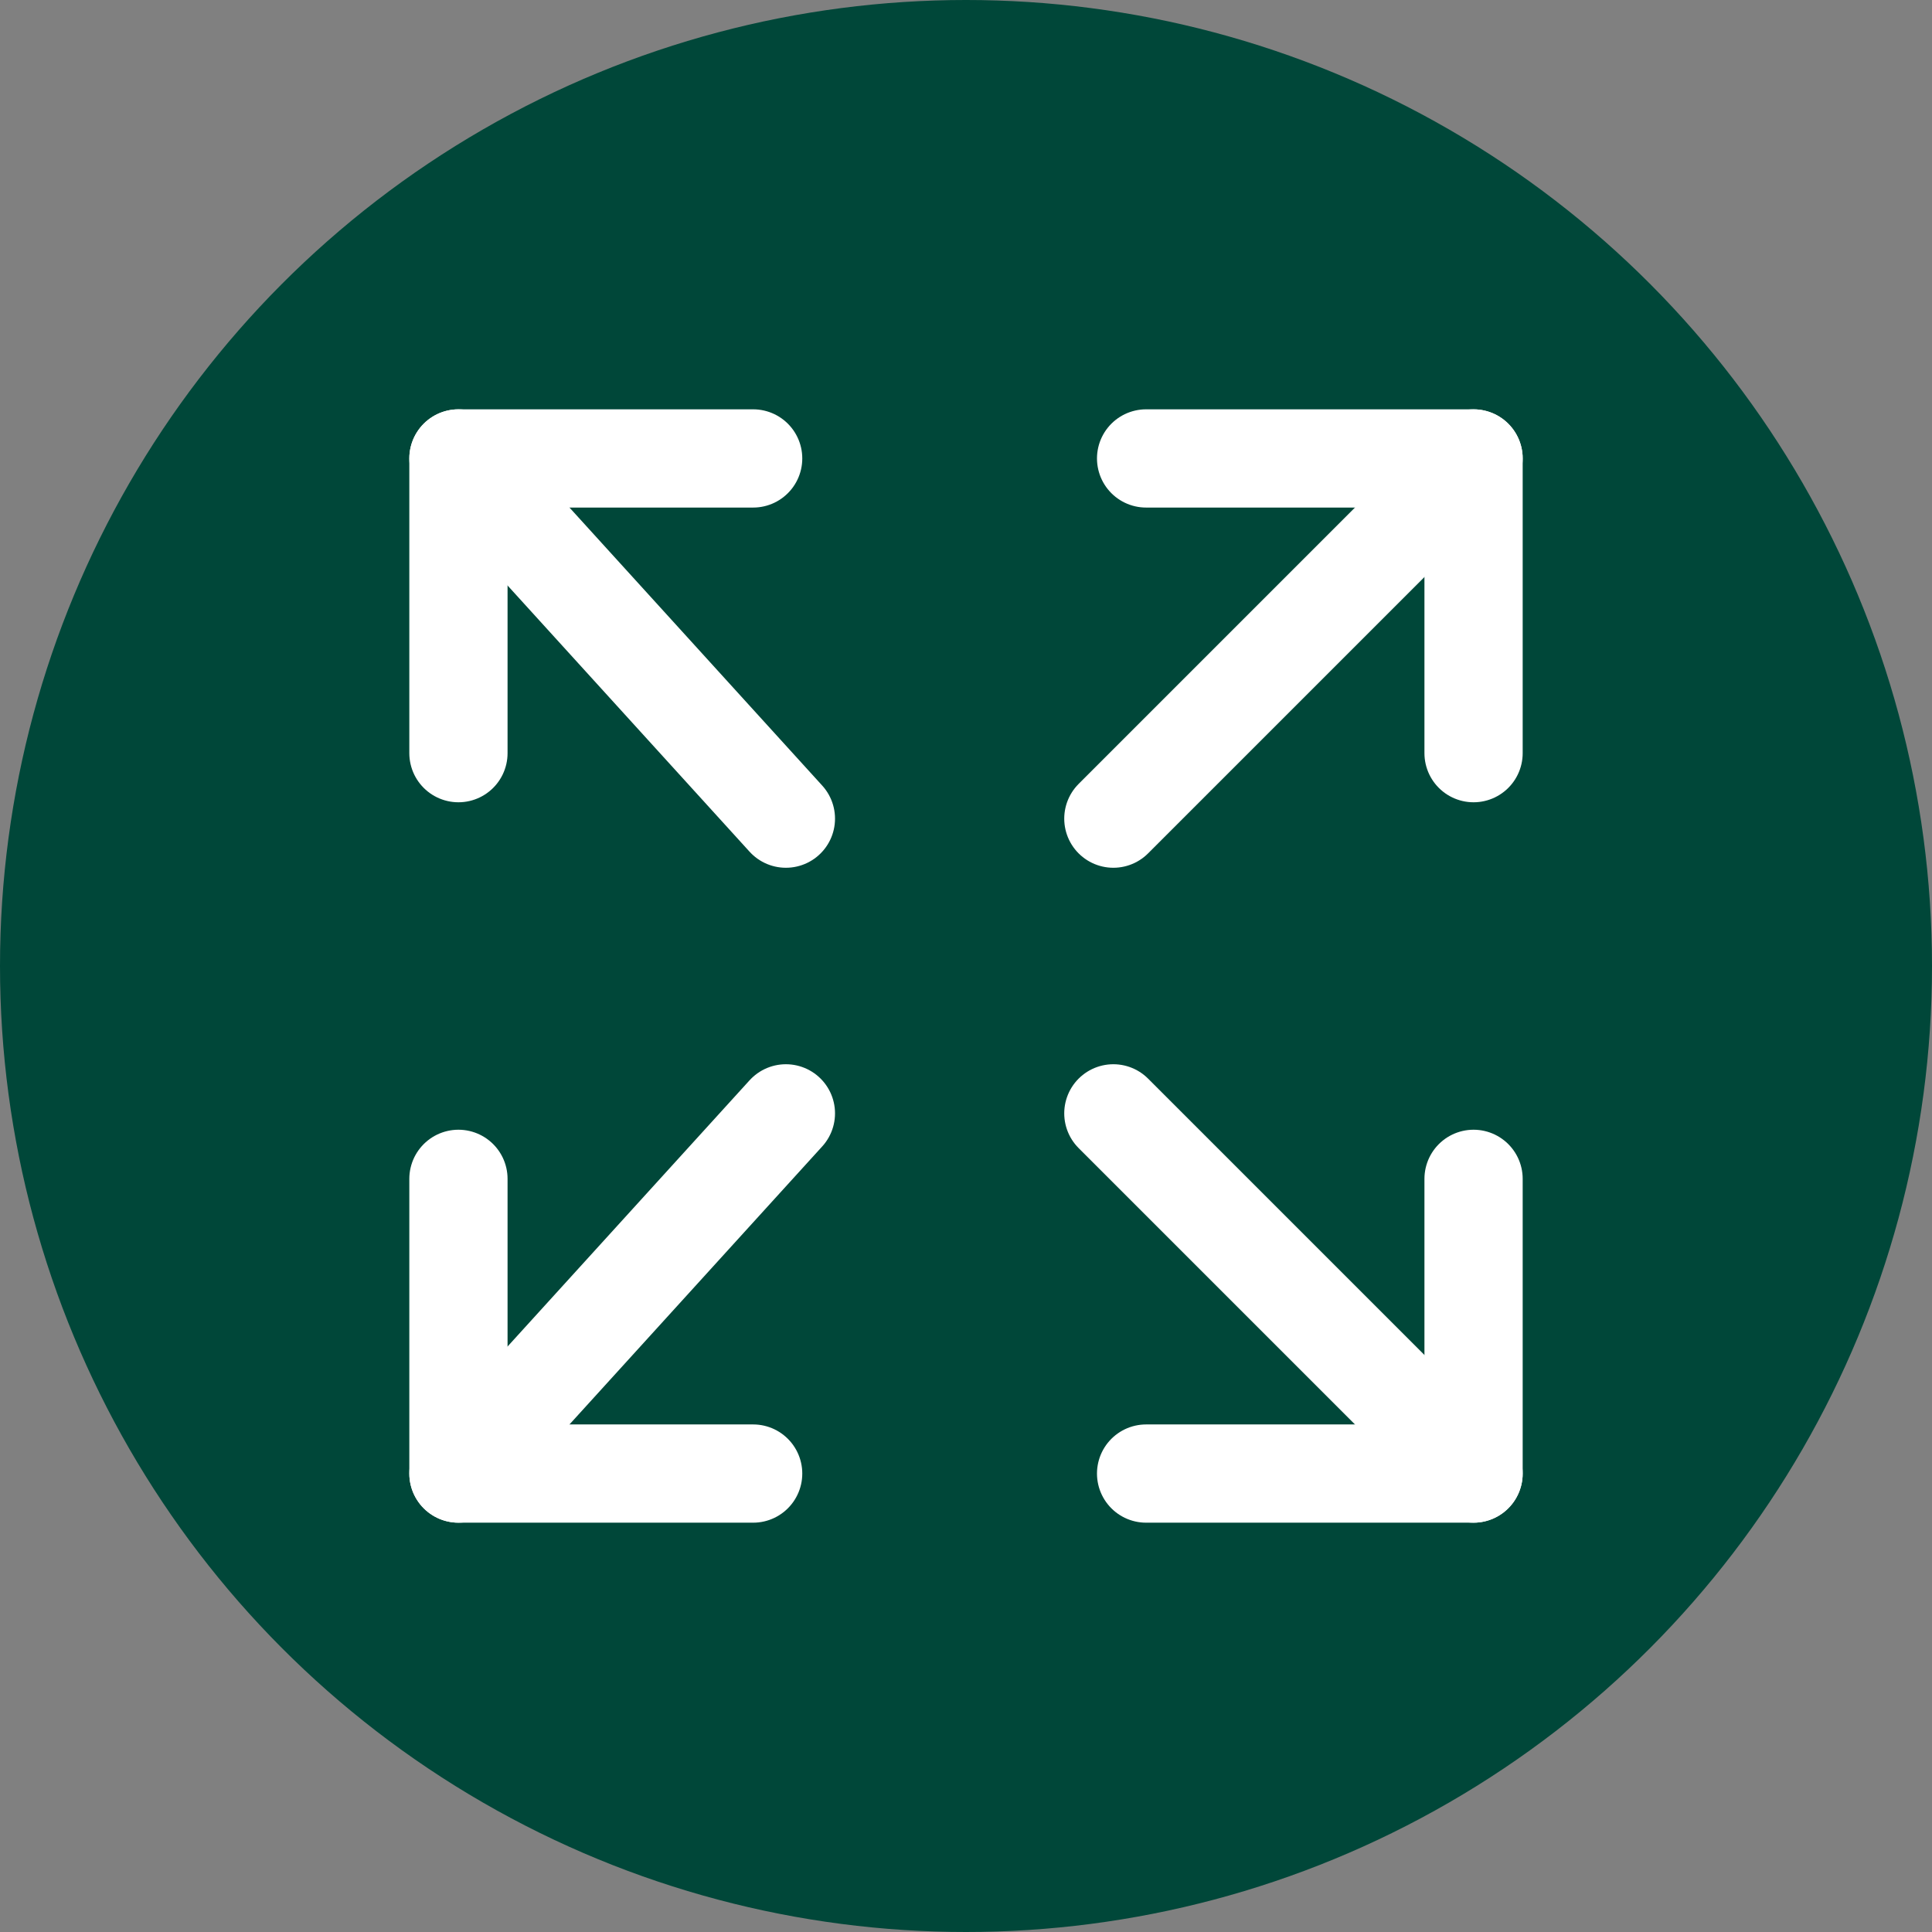 <svg xmlns="http://www.w3.org/2000/svg" width="59" height="59" viewBox="0 0 59 59" fill="none"><rect x="0" y="0" width="59" height="59" fill="#808080" stroke="none"/><circle cx="29.5" cy="29.5" r="29.5" fill="#004739"></circle><path d="M35 14H45V23" stroke="white" stroke-width="3" stroke-linecap="round" stroke-linejoin="round"></path><path d="M34 25L45 14" stroke="white" stroke-width="3" stroke-linecap="round" stroke-linejoin="round"></path><path d="M23 45H14V36" stroke="white" stroke-width="3" stroke-linecap="round" stroke-linejoin="round"></path><path d="M24 34L14 45" stroke="white" stroke-width="3" stroke-linecap="round" stroke-linejoin="round"></path><path d="M45 36V45H35" stroke="white" stroke-width="3" stroke-linecap="round" stroke-linejoin="round"></path><path d="M34 34L45 45" stroke="white" stroke-width="3" stroke-linecap="round" stroke-linejoin="round"></path><path d="M14 23V14H23" stroke="white" stroke-width="3" stroke-linecap="round" stroke-linejoin="round"></path><path d="M24 25L14 14" stroke="white" stroke-width="3" stroke-linecap="round" stroke-linejoin="round"></path></svg>